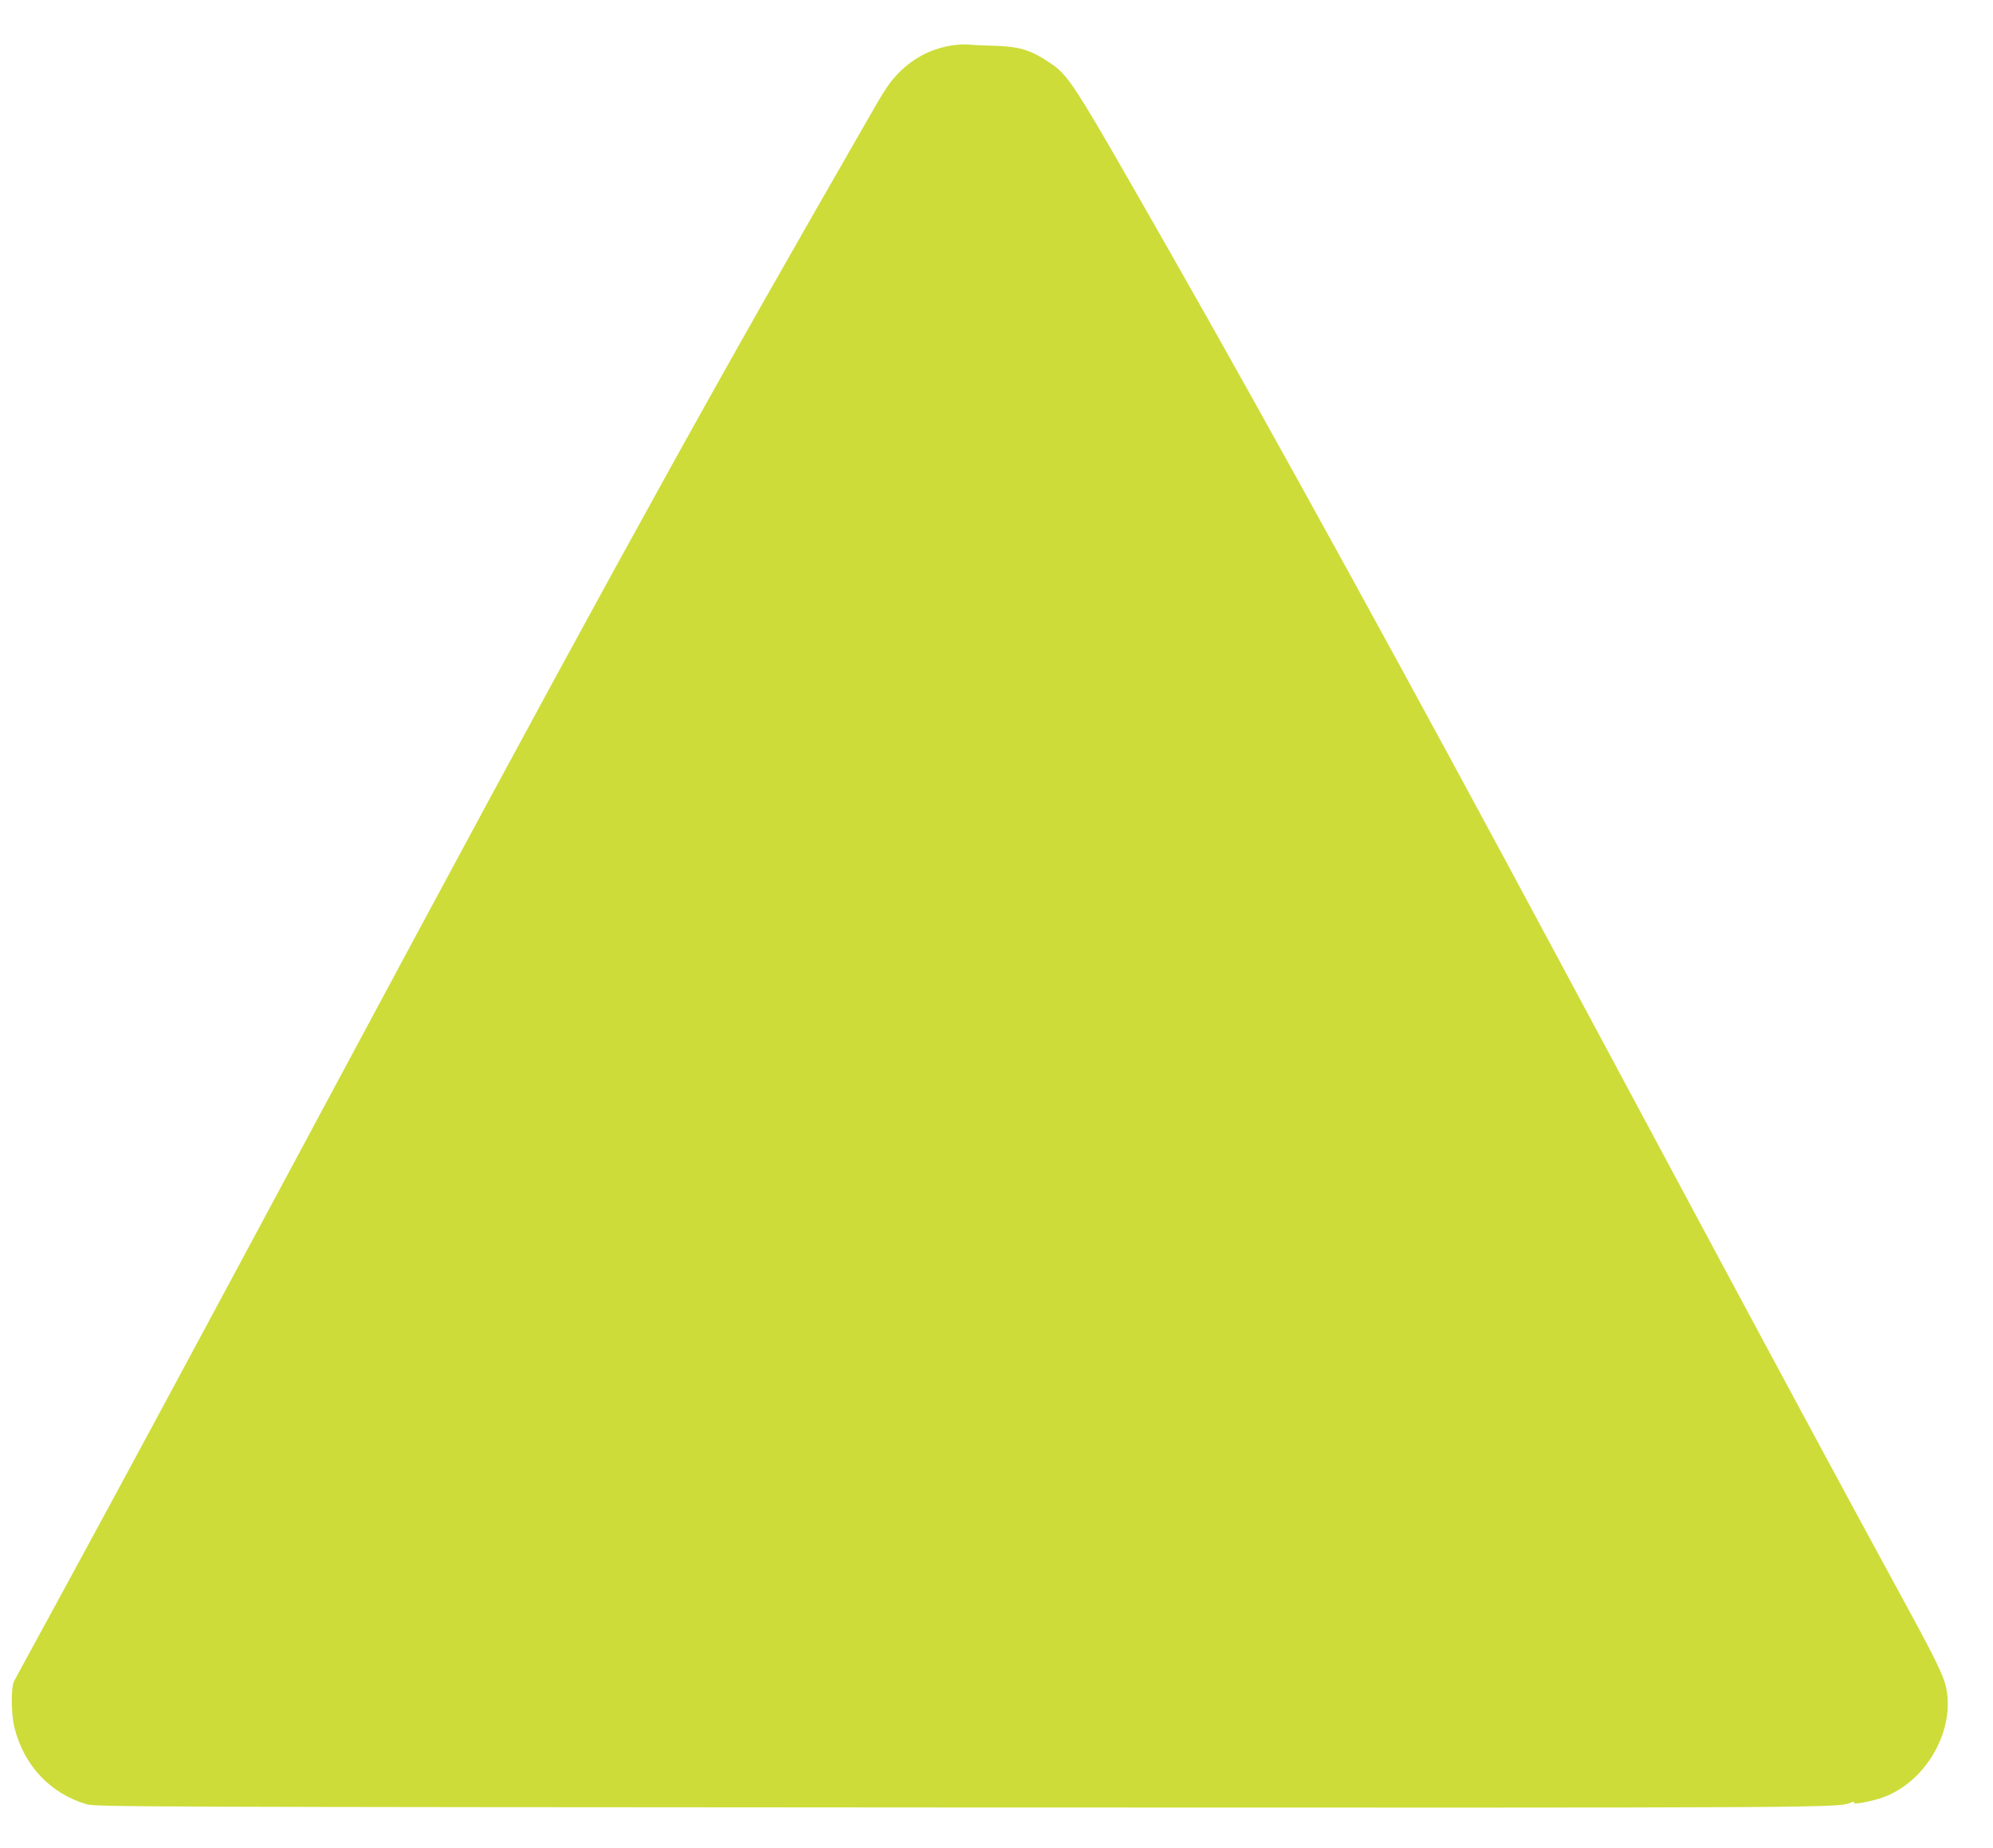 <?xml version="1.0" standalone="no"?>
<!DOCTYPE svg PUBLIC "-//W3C//DTD SVG 20010904//EN"
 "http://www.w3.org/TR/2001/REC-SVG-20010904/DTD/svg10.dtd">
<svg version="1.0" xmlns="http://www.w3.org/2000/svg"
 width="1280pt" height="1187pt" viewBox="0 0 1280 1187"
 preserveAspectRatio="xMidYMid meet">
<g transform="translate(0,1187) scale(0.1,-0.1)"
fill="#cddc39" stroke="none">
<path d="M6125 11580 c-135 -19 -252 -77 -350 -175 -60 -60 -90 -105 -204
-305 -74 -129 -229 -399 -344 -600 -840 -1466 -1562 -2783 -3099 -5650 -933
-1739 -1341 -2497 -1713 -3180 -169 -311 -315 -578 -324 -595 -22 -41 -20
-217 3 -305 63 -242 229 -417 461 -487 57 -17 306 -18 5615 -21 5770 -2 5630
-3 5724 34 12 5 17 4 13 -3 -8 -13 79 1 163 26 286 88 489 425 429 713 -15 71
-71 188 -227 474 -531 977 -708 1305 -1927 3579 -103 193 -255 476 -338 630
-919 1715 -1834 3381 -2492 4535 -644 1129 -647 1133 -785 1225 -113 75 -190
97 -345 101 -71 2 -146 5 -165 8 -19 2 -62 0 -95 -4z"/>
</g>
</svg>
